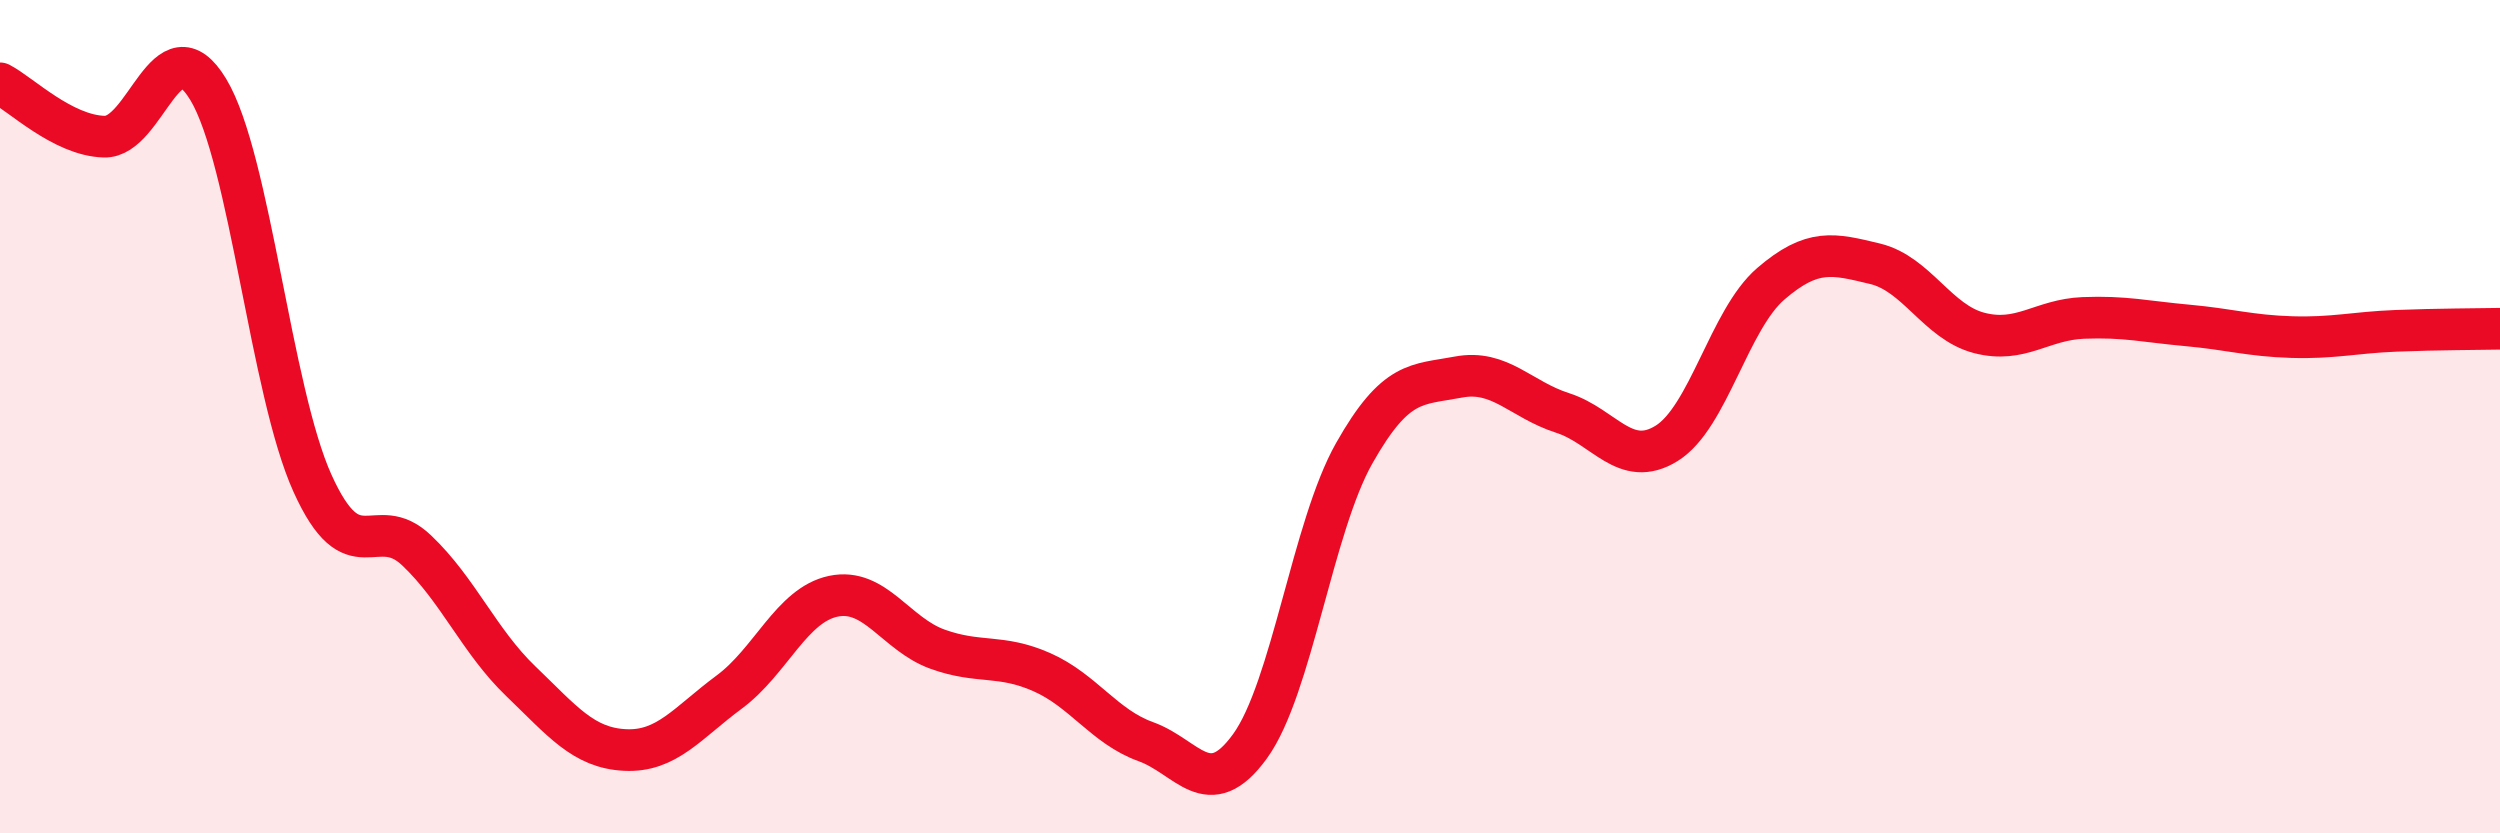 
    <svg width="60" height="20" viewBox="0 0 60 20" xmlns="http://www.w3.org/2000/svg">
      <path
        d="M 0,2 C 0.5,2.26 1.5,3.25 2.5,3.28 C 3.5,3.31 4,0.49 5,2.15 C 6,3.81 6.5,9.39 7.5,11.6 C 8.5,13.81 9,12.26 10,13.21 C 11,14.16 11.5,15.39 12.5,16.35 C 13.5,17.31 14,17.95 15,18 C 16,18.05 16.5,17.35 17.5,16.61 C 18.5,15.87 19,14.52 20,14.31 C 21,14.1 21.5,15.22 22.5,15.58 C 23.5,15.94 24,15.69 25,16.13 C 26,16.57 26.5,17.44 27.5,17.8 C 28.5,18.16 29,19.29 30,17.91 C 31,16.53 31.5,12.65 32.5,10.88 C 33.5,9.11 34,9.24 35,9.05 C 36,8.86 36.5,9.59 37.5,9.91 C 38.5,10.23 39,11.26 40,10.64 C 41,10.02 41.5,7.67 42.5,6.81 C 43.5,5.95 44,6.09 45,6.33 C 46,6.57 46.5,7.73 47.5,7.99 C 48.5,8.25 49,7.67 50,7.63 C 51,7.59 51.5,7.72 52.5,7.81 C 53.5,7.9 54,8.06 55,8.09 C 56,8.12 56.5,7.98 57.5,7.94 C 58.5,7.9 59.5,7.9 60,7.89L60 20L0 20Z"
        fill="#EB0A25"
        opacity="0.1"
        stroke-linecap="round"
        stroke-linejoin="round"
      />
      <path
        d="M 0,2 C 0.5,2.26 1.5,3.25 2.5,3.28 C 3.5,3.31 4,0.49 5,2.15 C 6,3.81 6.5,9.39 7.5,11.6 C 8.5,13.81 9,12.26 10,13.21 C 11,14.16 11.5,15.39 12.5,16.35 C 13.5,17.31 14,17.95 15,18 C 16,18.05 16.5,17.35 17.5,16.61 C 18.5,15.87 19,14.52 20,14.31 C 21,14.1 21.5,15.22 22.5,15.58 C 23.5,15.94 24,15.69 25,16.13 C 26,16.57 26.5,17.44 27.5,17.8 C 28.5,18.16 29,19.29 30,17.91 C 31,16.53 31.5,12.65 32.5,10.88 C 33.5,9.11 34,9.24 35,9.05 C 36,8.86 36.5,9.59 37.5,9.91 C 38.5,10.23 39,11.26 40,10.64 C 41,10.02 41.5,7.67 42.5,6.81 C 43.5,5.95 44,6.09 45,6.33 C 46,6.57 46.5,7.73 47.5,7.99 C 48.5,8.25 49,7.67 50,7.63 C 51,7.59 51.5,7.72 52.5,7.81 C 53.5,7.9 54,8.06 55,8.09 C 56,8.12 56.5,7.98 57.5,7.94 C 58.5,7.9 59.5,7.9 60,7.89"
        stroke="#EB0A25"
        stroke-width="1"
        fill="none"
        stroke-linecap="round"
        stroke-linejoin="round"
      />
    </svg>
  